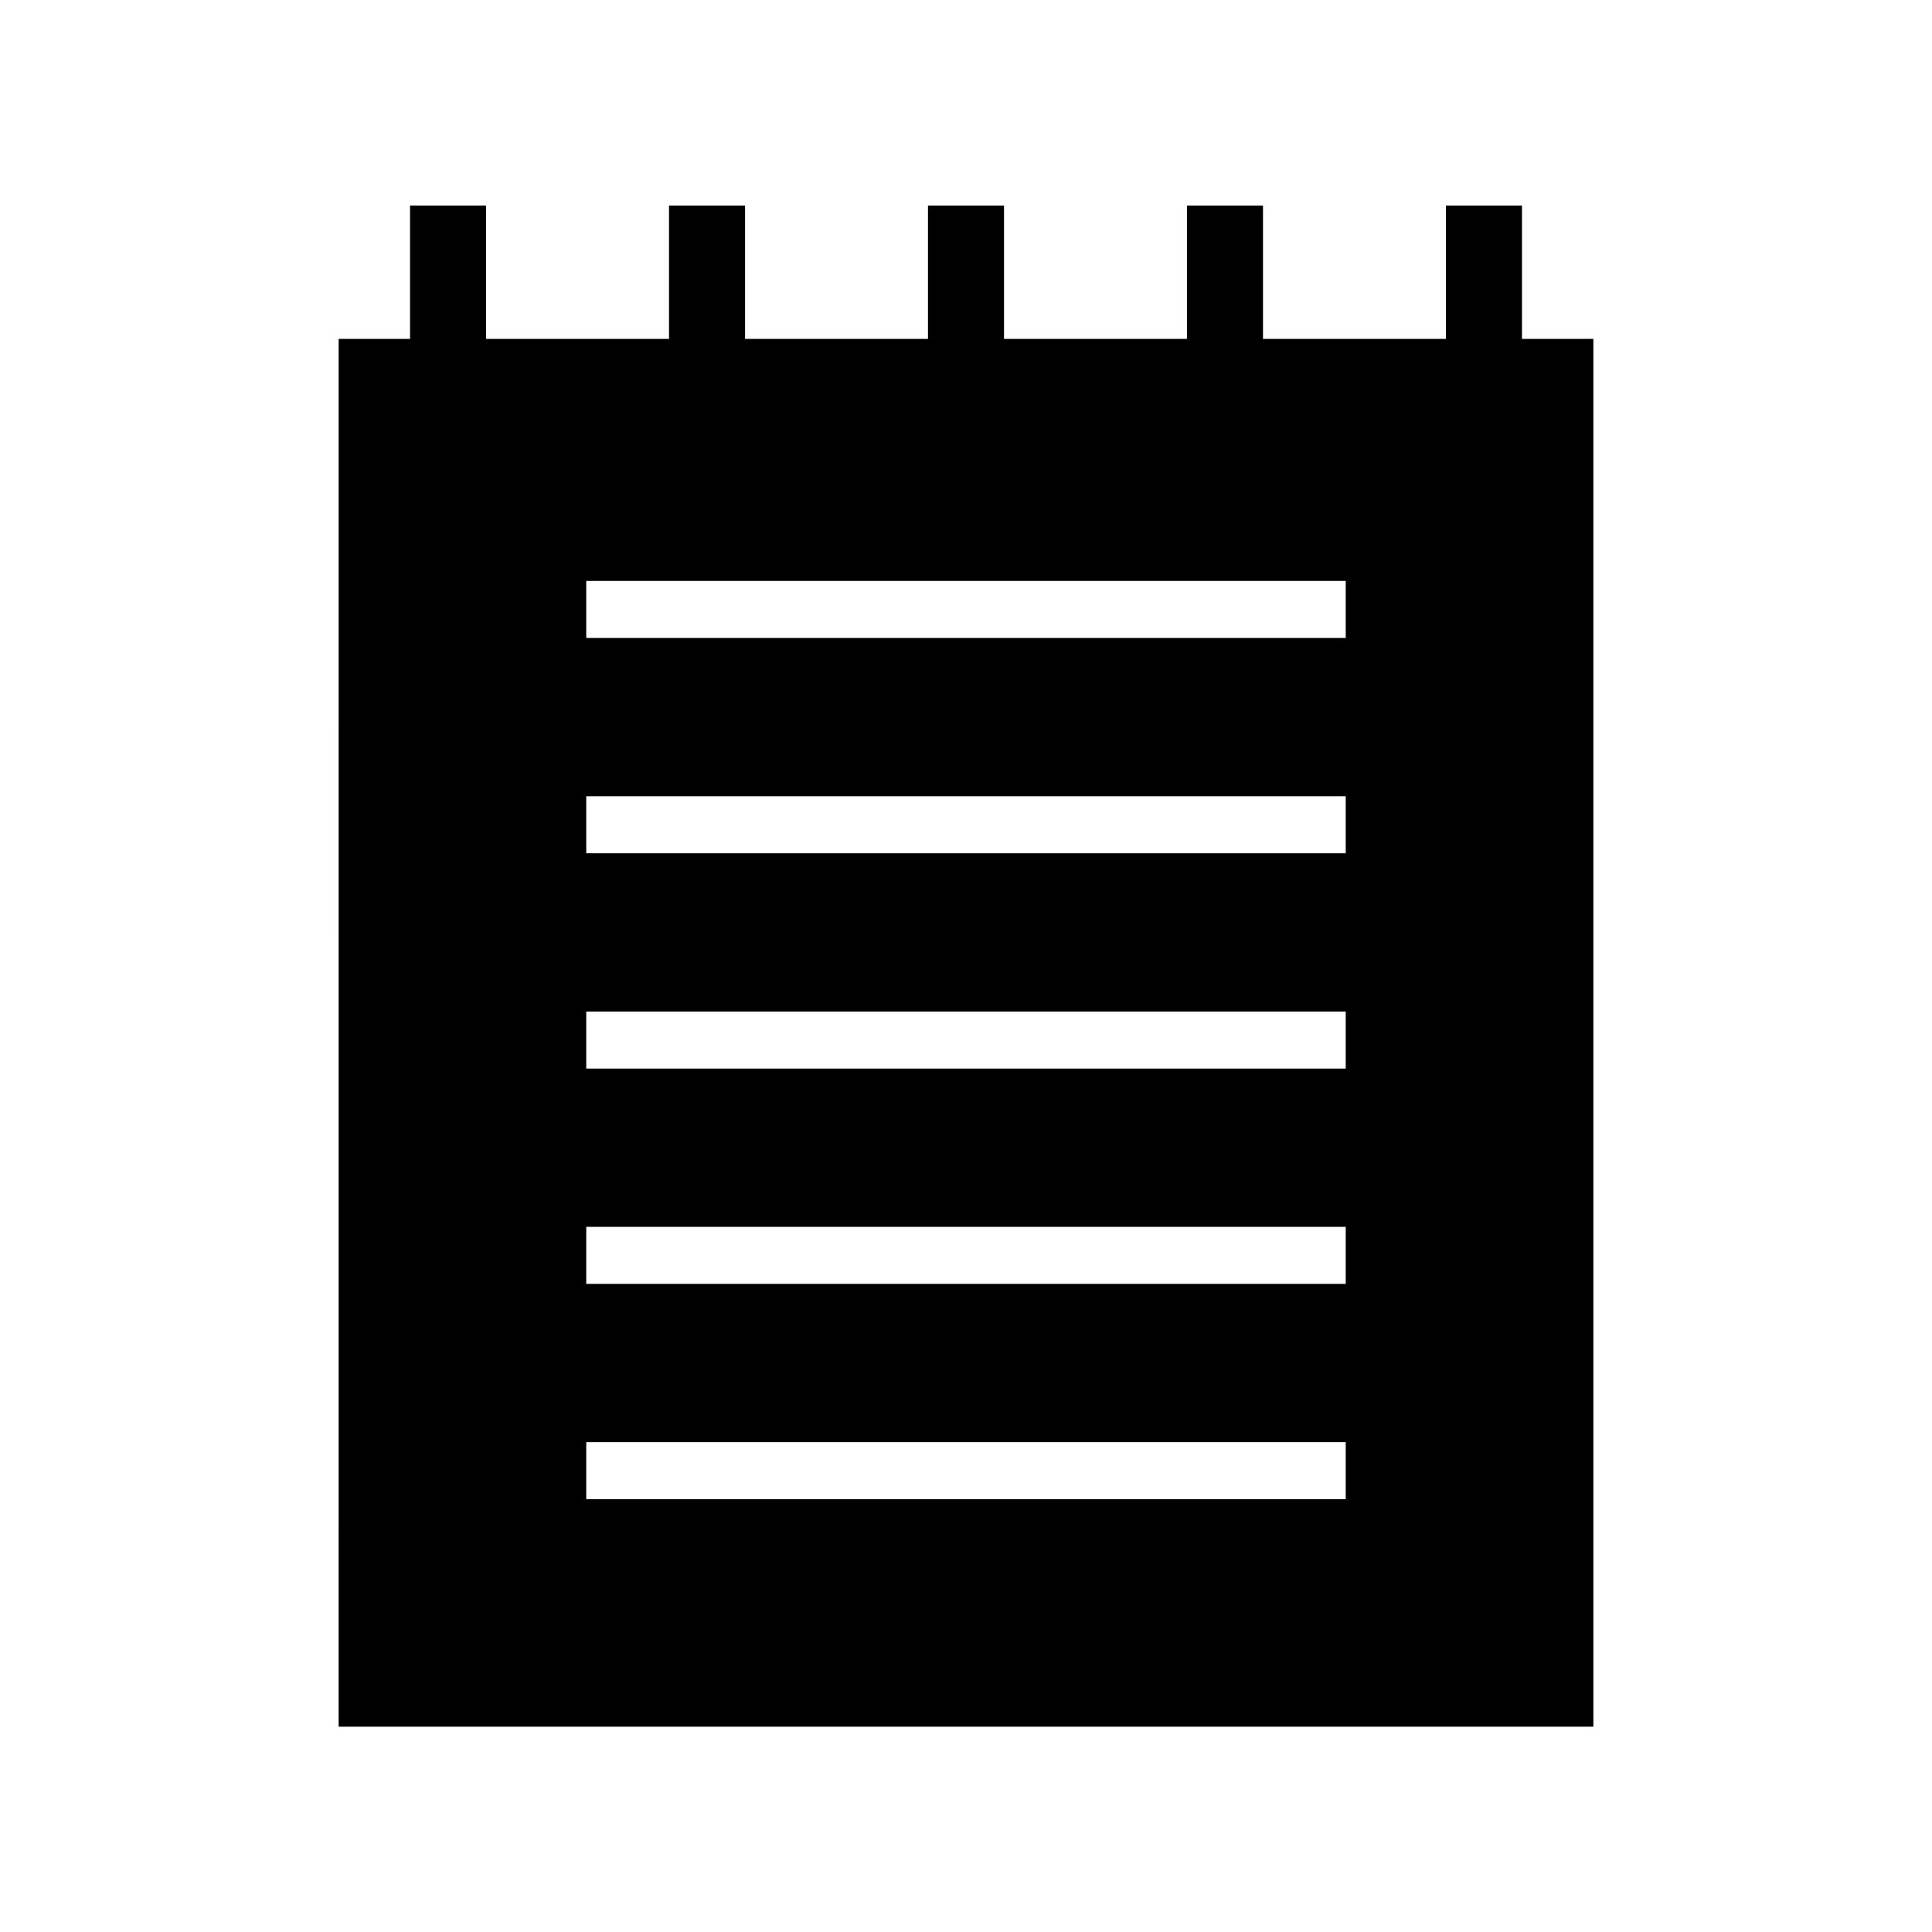 <?xml version="1.0" encoding="UTF-8"?>
<!-- Uploaded to: ICON Repo, www.iconrepo.com, Generator: ICON Repo Mixer Tools -->
<svg fill="#000000" width="800px" height="800px" version="1.1" viewBox="144 144 512 512" xmlns="http://www.w3.org/2000/svg">
 <path d="m233.74 601.59h332.52v-367.78h-18.926v-35.332h-20.152v35.332h-48.477v-35.332h-20.152v35.332h-48.477v-35.332h-20.152v35.332h-48.477v-35.332h-20.152v35.332h-48.477v-35.332h-20.152v35.332h-18.922zm65.621-303.64h201.27v15.113l-201.27 0.004zm0 57.059h201.27v15.113h-201.27zm0 57.059h201.27v15.113h-201.27zm0 57.059h201.27v15.113h-201.27zm0 57.055h201.27v15.113l-201.27 0.004z"/>
</svg>